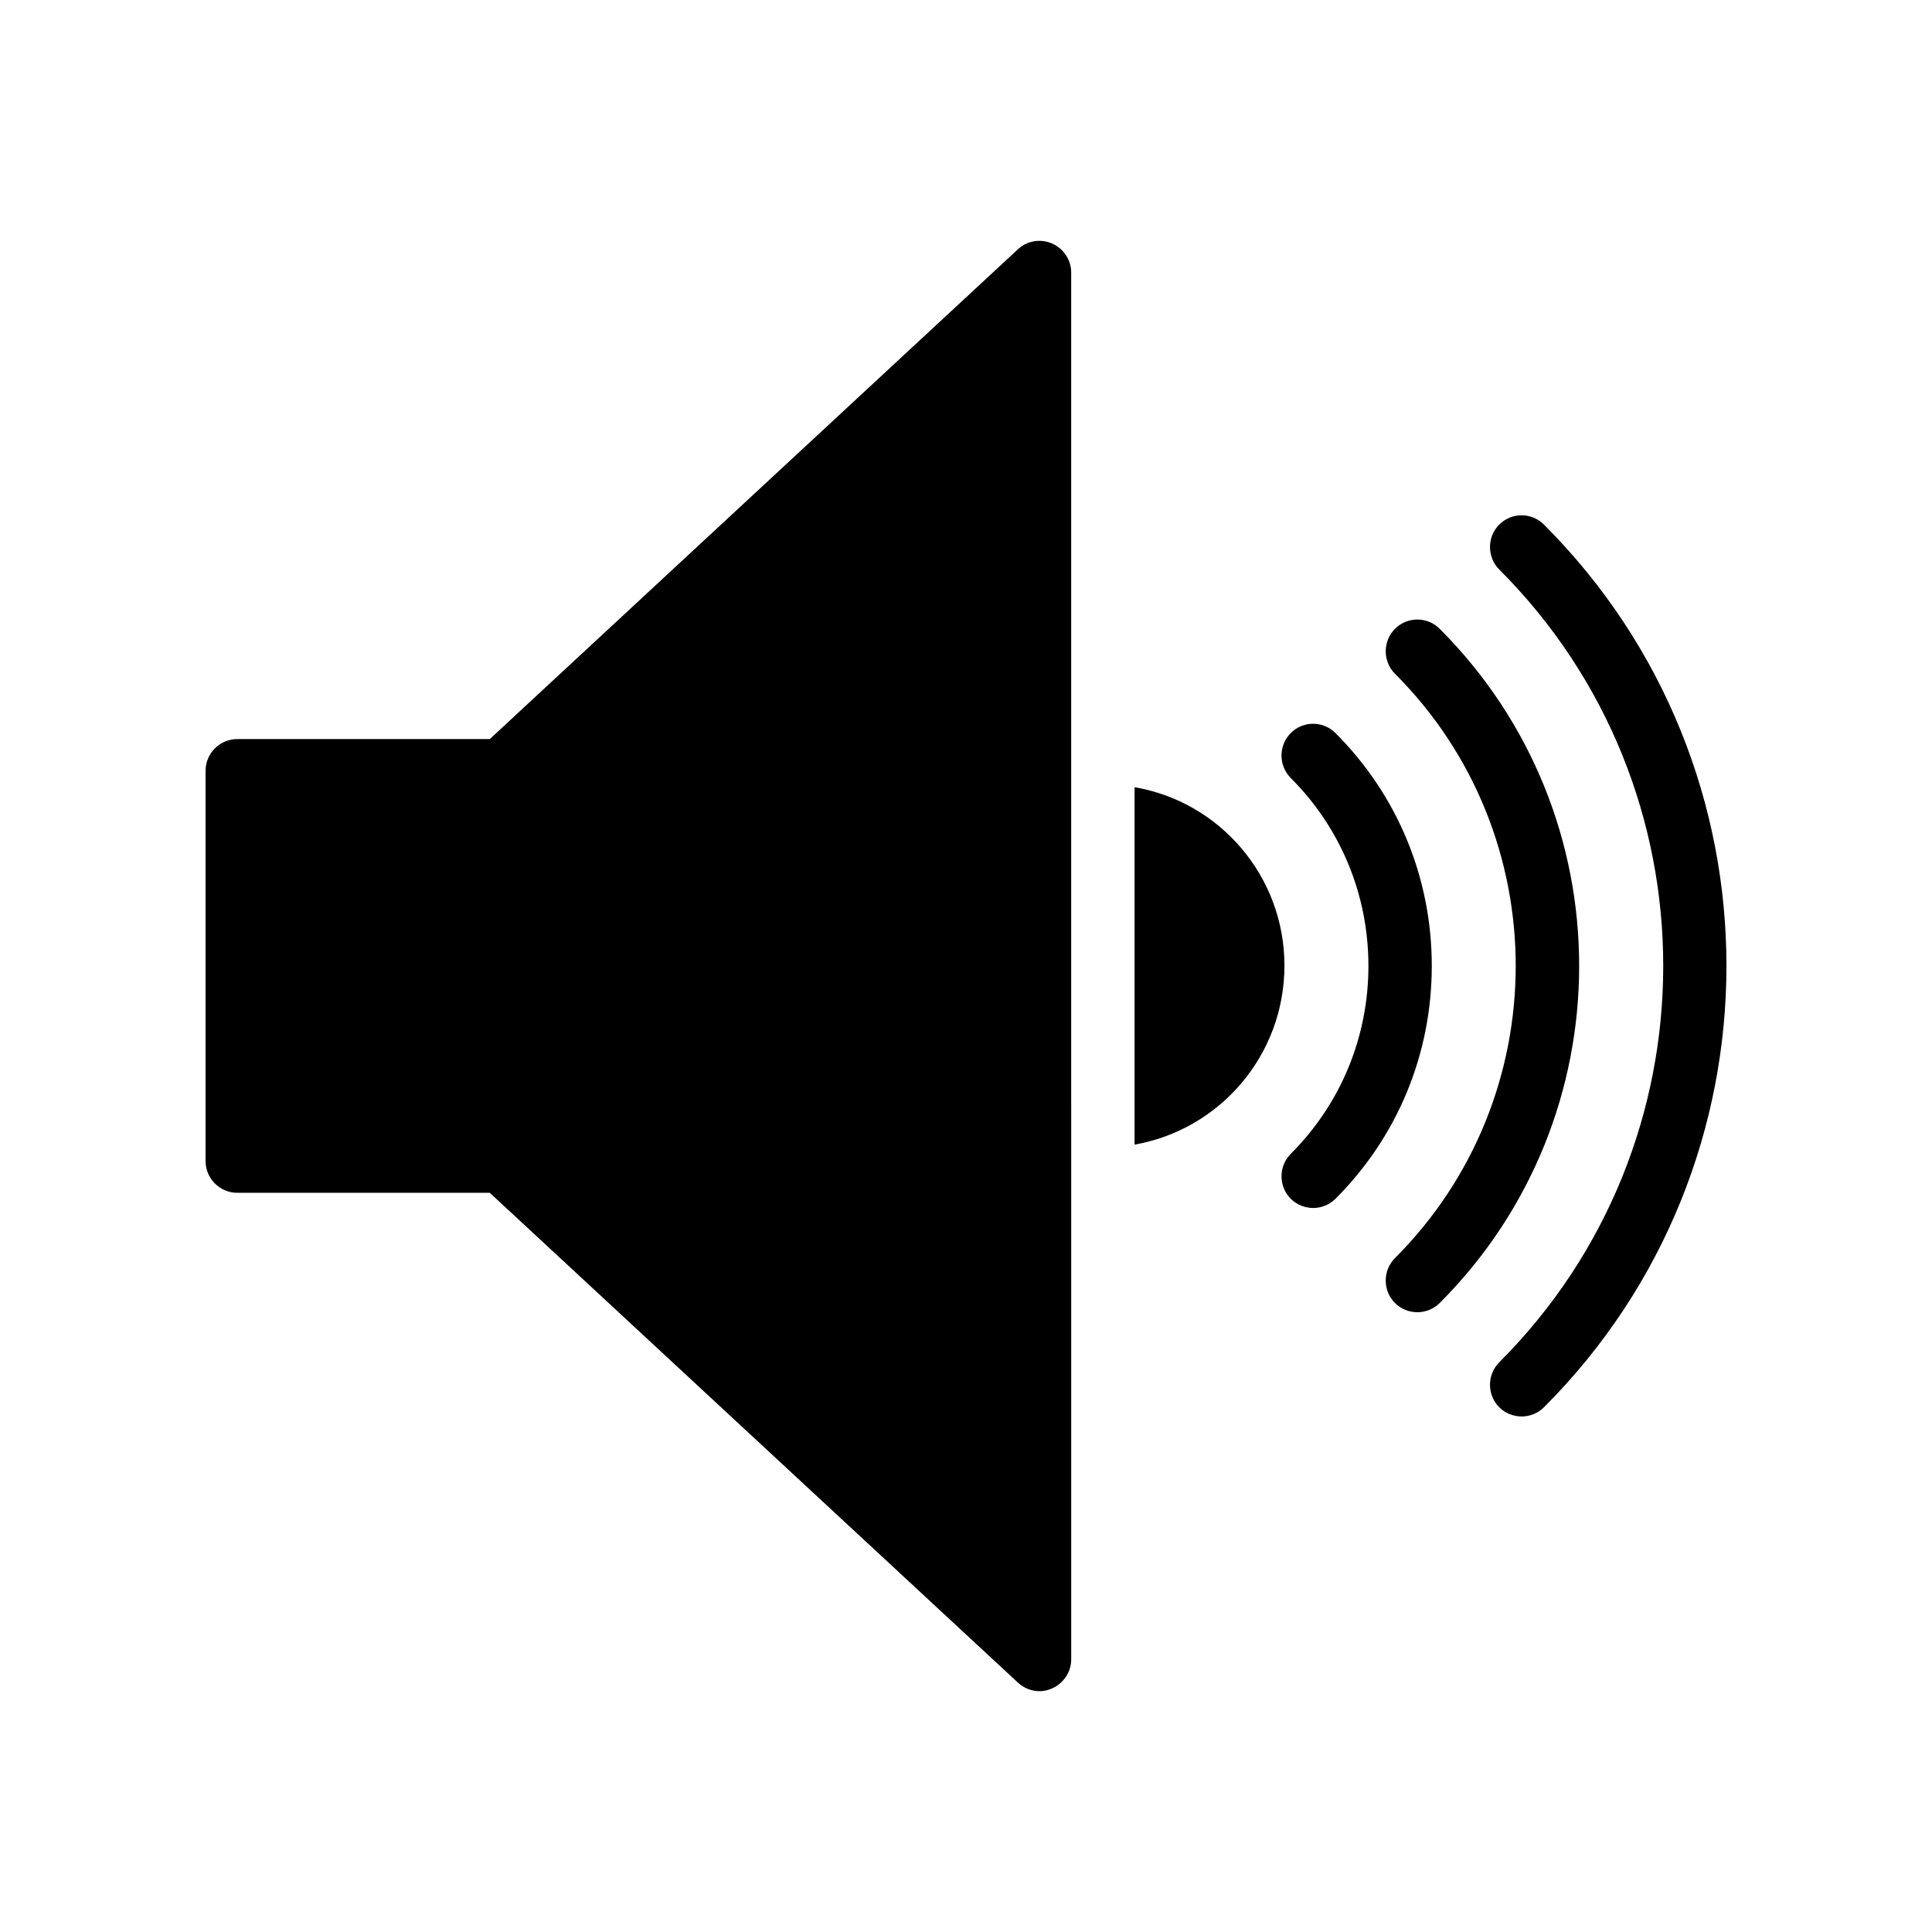 <?xml version="1.0" encoding="UTF-8"?>
<!-- Uploaded to: SVG Repo, www.svgrepo.com, Generator: SVG Repo Mixer Tools -->
<svg fill="#000000" width="800px" height="800px" version="1.1" viewBox="144 144 512 512" xmlns="http://www.w3.org/2000/svg">
 <g>
  <path d="m206.87 460.1h66.922l139.98 129.82c1.512 1.426 3.609 2.266 5.711 2.266 1.09 0 2.266-0.25 3.359-0.754 3.023-1.344 5.039-4.367 5.039-7.641l-0.004-367.61c0-3.273-2.016-6.297-5.039-7.641-3.106-1.344-6.633-0.754-9.07 1.512l-139.97 129.81h-66.922c-4.617 0-8.398 3.777-8.398 8.398v103.45c0.004 4.617 3.781 8.395 8.398 8.395z"/>
  <path d="m519.65 491.75c2.098 0 4.281-0.84 5.879-2.434 49.289-49.289 49.289-129.39 0-178.68-3.273-3.273-8.566-3.273-11.84 0-3.273 3.273-3.273 8.648 0 11.922 42.656 42.656 42.656 112.18 0 154.84-3.273 3.273-3.273 8.648 0 11.922 1.594 1.598 3.777 2.438 5.961 2.438z"/>
  <path d="m492.03 464.13c2.098 0 4.281-0.84 5.879-2.434 16.457-16.457 25.527-38.375 25.527-61.715 0-23.344-9.07-45.258-25.527-61.719-3.273-3.273-8.566-3.273-11.84 0-3.273 3.273-3.273 8.648 0 11.926 13.266 13.266 20.574 30.984 20.574 49.793 0 18.809-7.305 36.527-20.574 49.793-3.273 3.273-3.273 8.648 0 11.922 1.594 1.594 3.777 2.434 5.961 2.434z"/>
  <path d="m541.32 283.01c-3.273 3.273-3.273 8.648 0 11.922 57.938 57.938 57.938 152.15 0 210.09-3.273 3.273-3.273 8.648 0 11.926 1.594 1.594 3.777 2.434 5.961 2.434 2.098 0 4.281-0.84 5.879-2.434 64.488-64.488 64.488-169.45 0-233.93-3.273-3.277-8.562-3.277-11.84-0.004z"/>
  <path d="m484.39 399.89c0-23.68-17.129-43.41-39.719-47.273v94.715c22.59-3.949 39.719-23.68 39.719-47.441z"/>
 </g>
</svg>